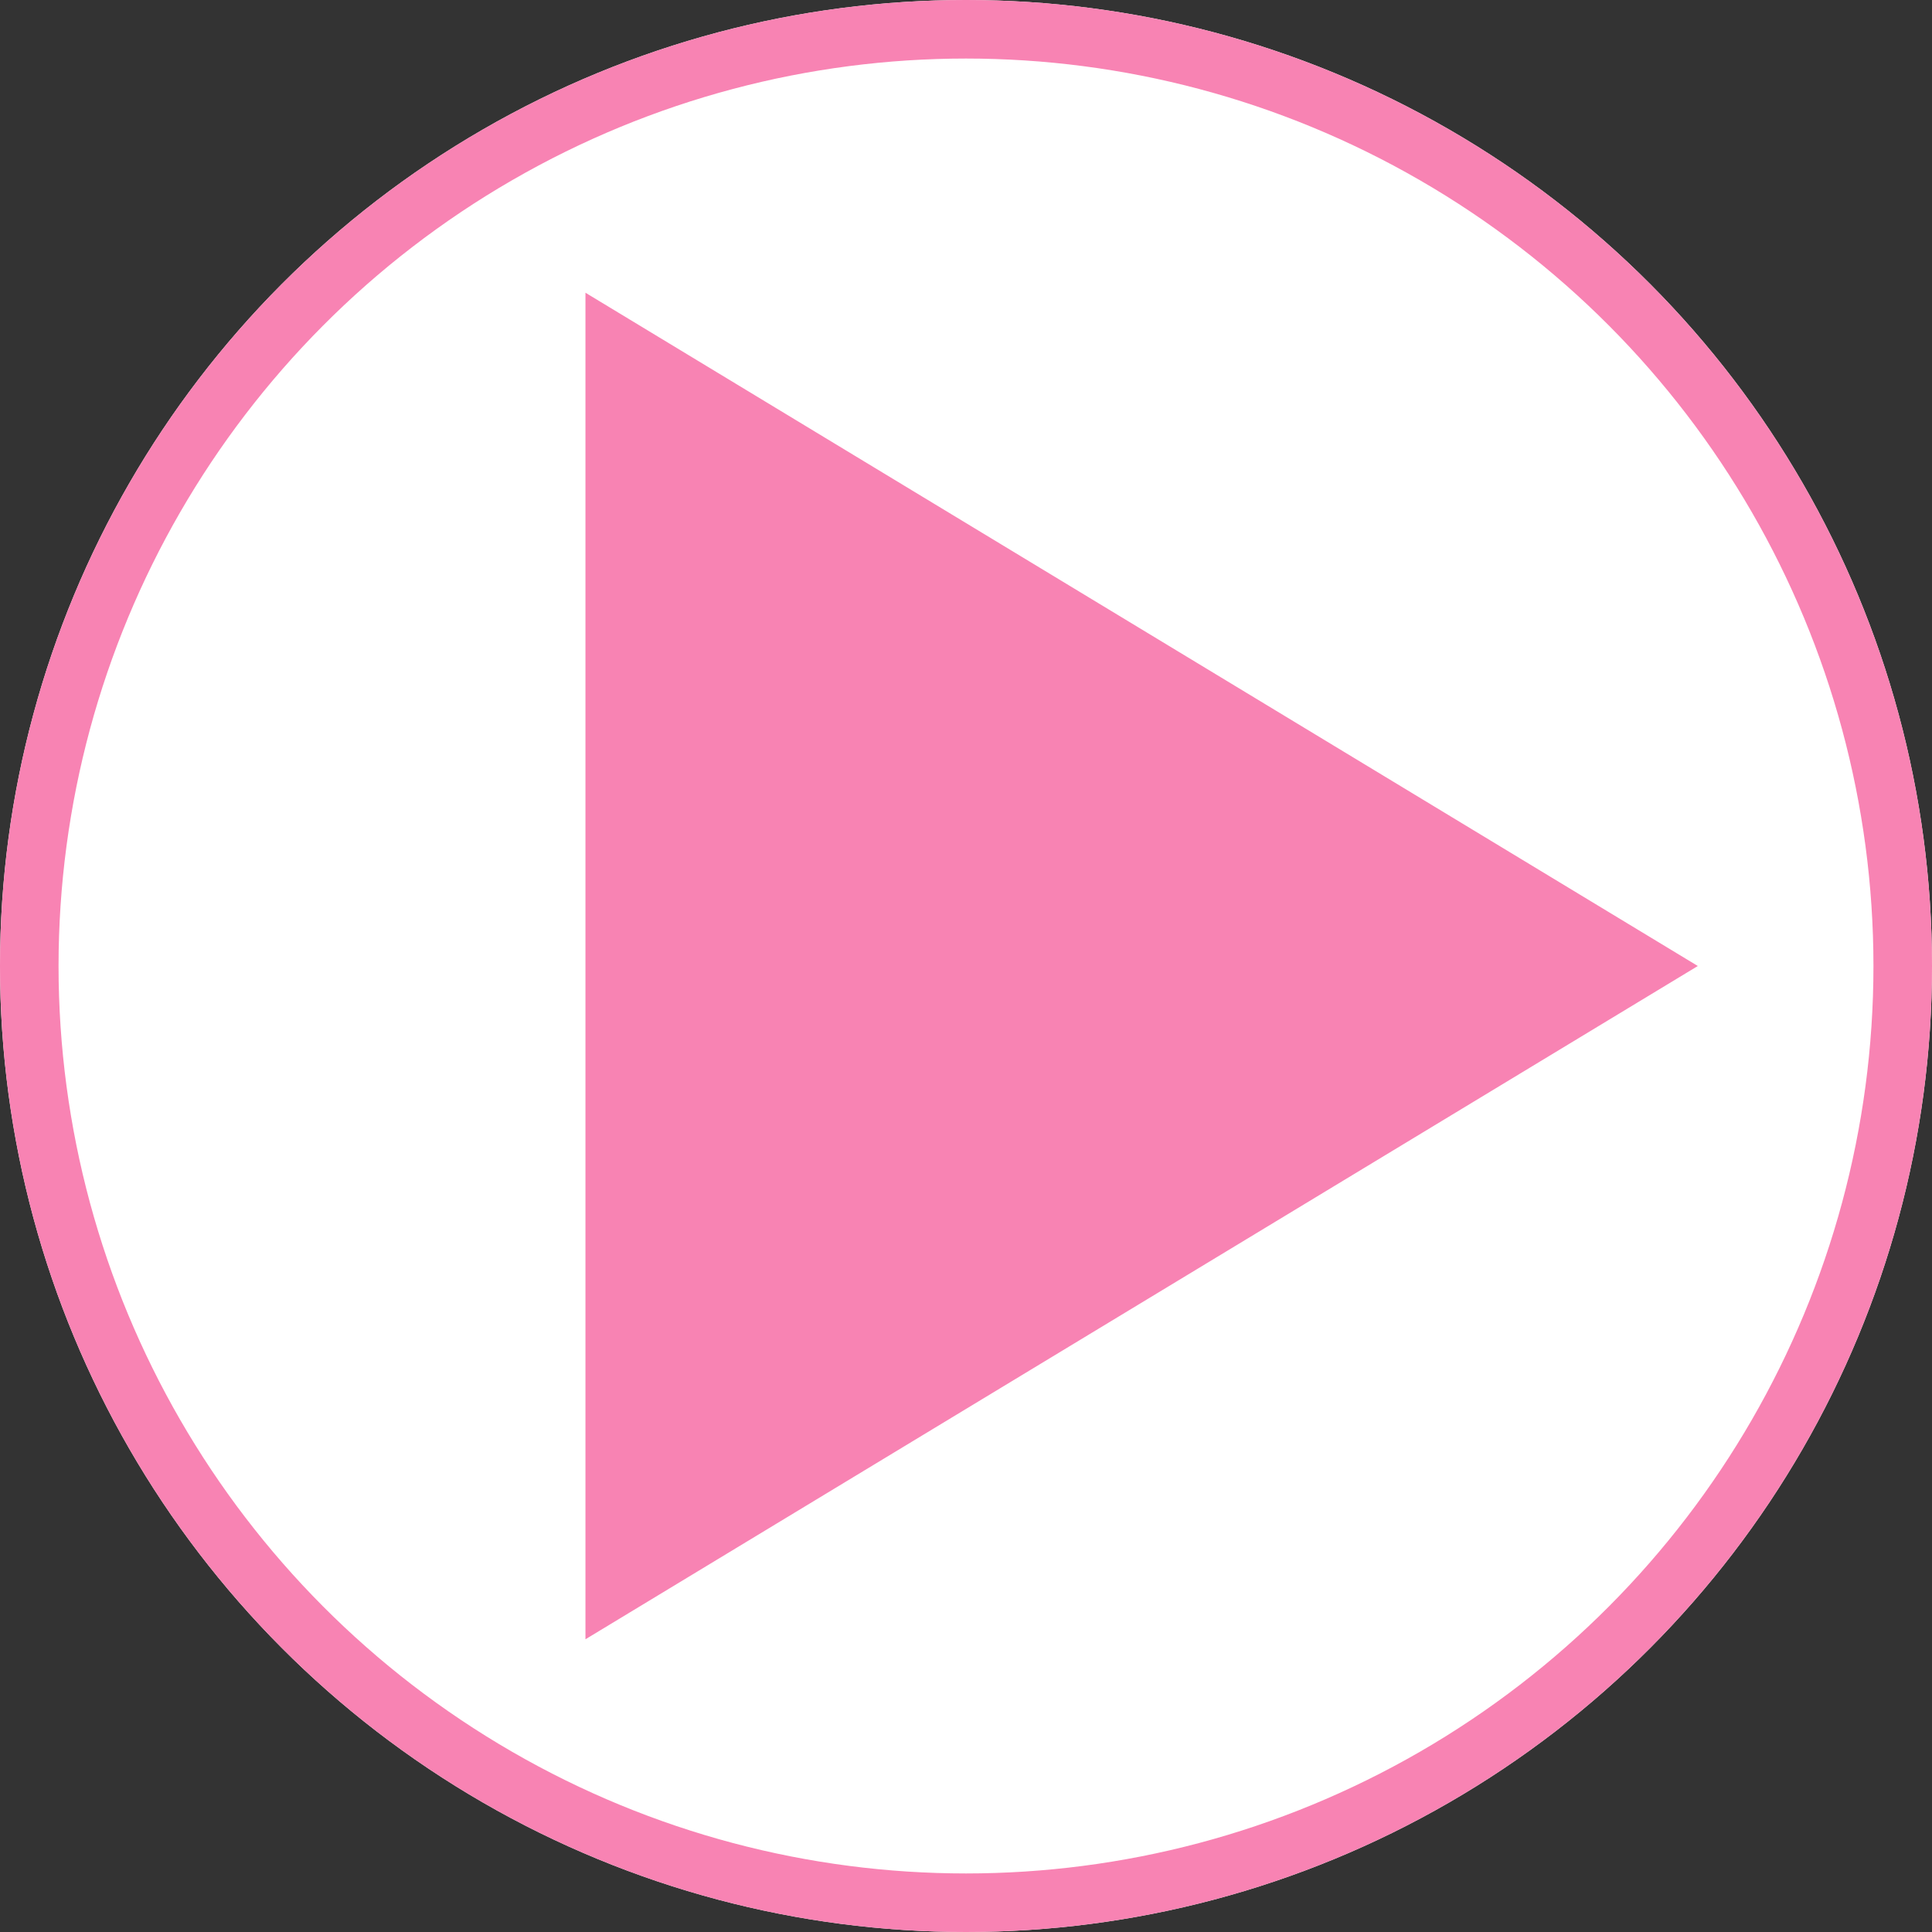 <svg xmlns="http://www.w3.org/2000/svg" width="33" height="33" viewBox="0 0 33 33">
  <rect x="0" y="0" width="33" height="33" fill="#333333" stroke="none"/>
  <g id="グループ_190" data-name="グループ 190" transform="translate(-835 -9)">
    <g id="楕円形_1" data-name="楕円形 1" transform="translate(835 9)" fill="#fff" stroke="#f883b3" stroke-width="1">
      <circle cx="16.5" cy="16.5" r="16.5" stroke="none"/>
      <circle cx="16.5" cy="16.5" r="16" fill="none"/>
    </g>
    <path id="多角形_1" data-name="多角形 1" d="M11.5,0,23,19H0Z" transform="translate(864 14) rotate(90)" fill="#f883b3"/>
  </g>
</svg>
